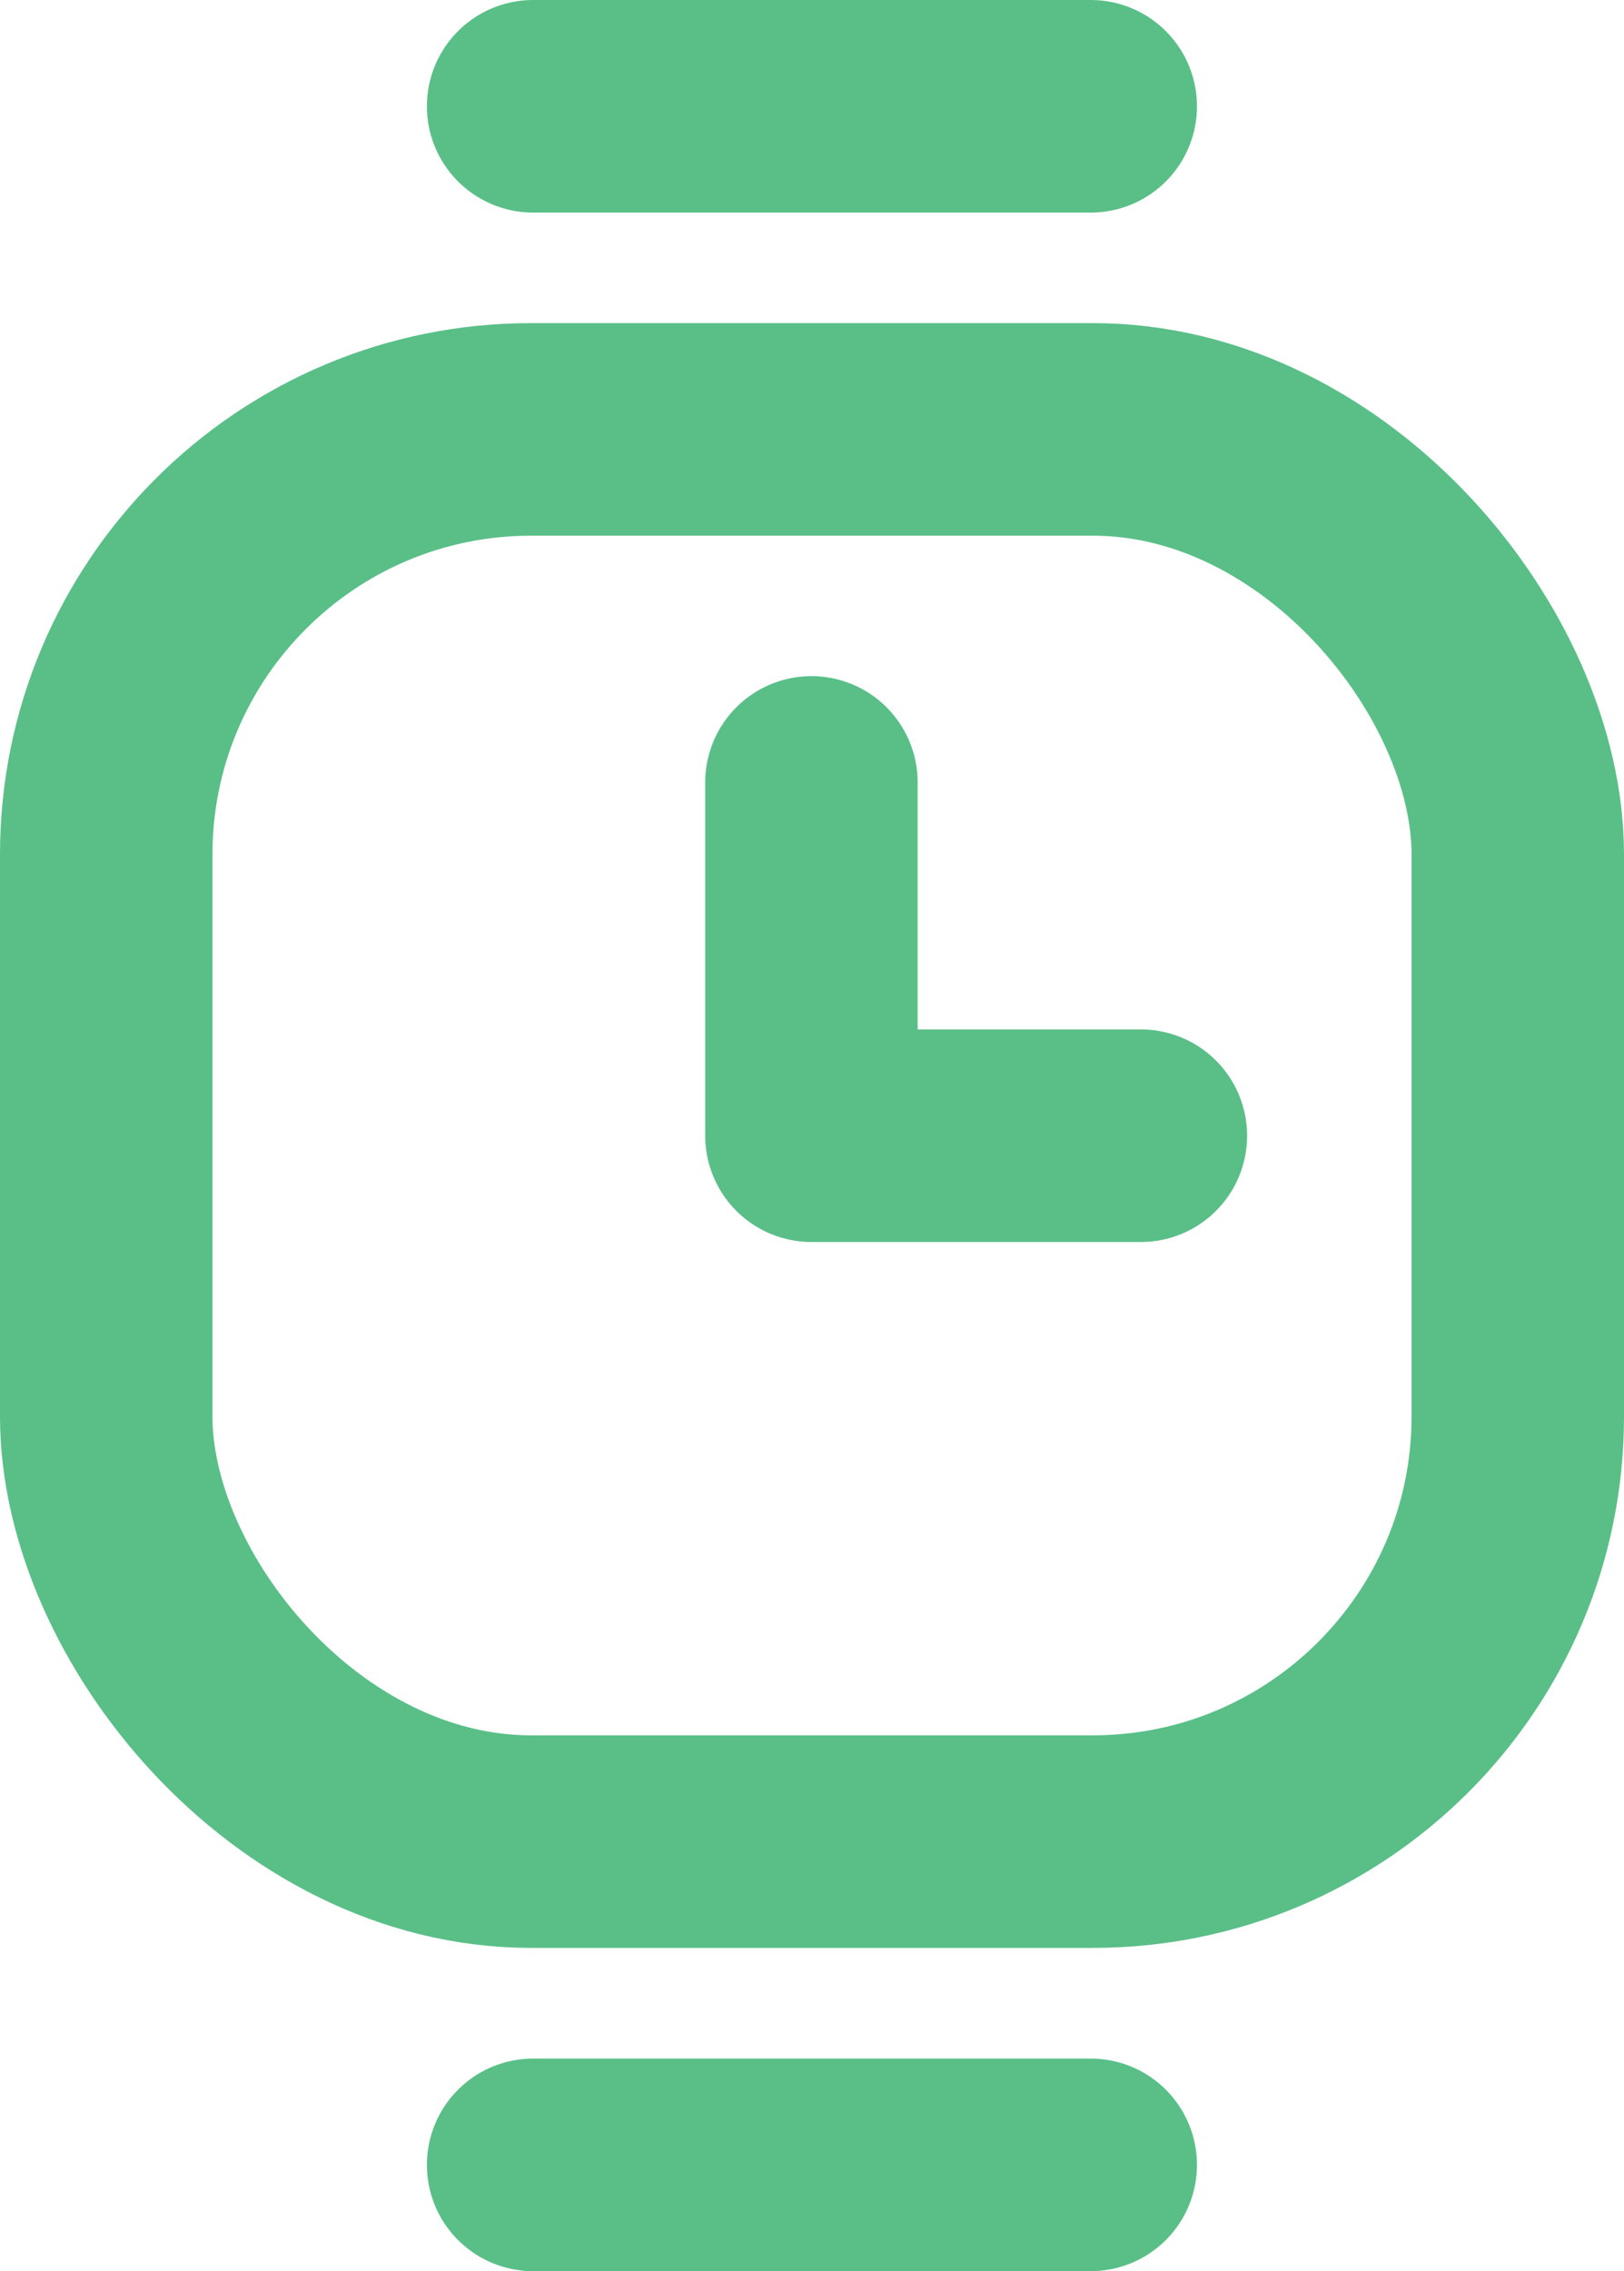 <svg xmlns="http://www.w3.org/2000/svg" width="11.466" height="16.025" viewBox="0 0 11.466 16.025"><g transform="translate(0.75 0.75)"><rect width="9.966" height="9.965" rx="3" transform="translate(0 2.28)" fill="none" stroke="#59bf87" stroke-linecap="round" stroke-linejoin="round" stroke-width="1.5"/><line x2="3.937" transform="translate(3.014)" fill="none" stroke="#59bf87" stroke-linecap="round" stroke-linejoin="round" stroke-width="1.5"/><line x1="3.937" transform="translate(3.014 14.526)" fill="none" stroke="#59bf87" stroke-linecap="round" stroke-linejoin="round" stroke-width="1.5"/><path d="M2500.7,5297.26v2.493h2.326" transform="translate(-2495.721 -5292.489)" fill="none" stroke="#59bf87" stroke-linecap="round" stroke-linejoin="round" stroke-width="1.5"/></g></svg>